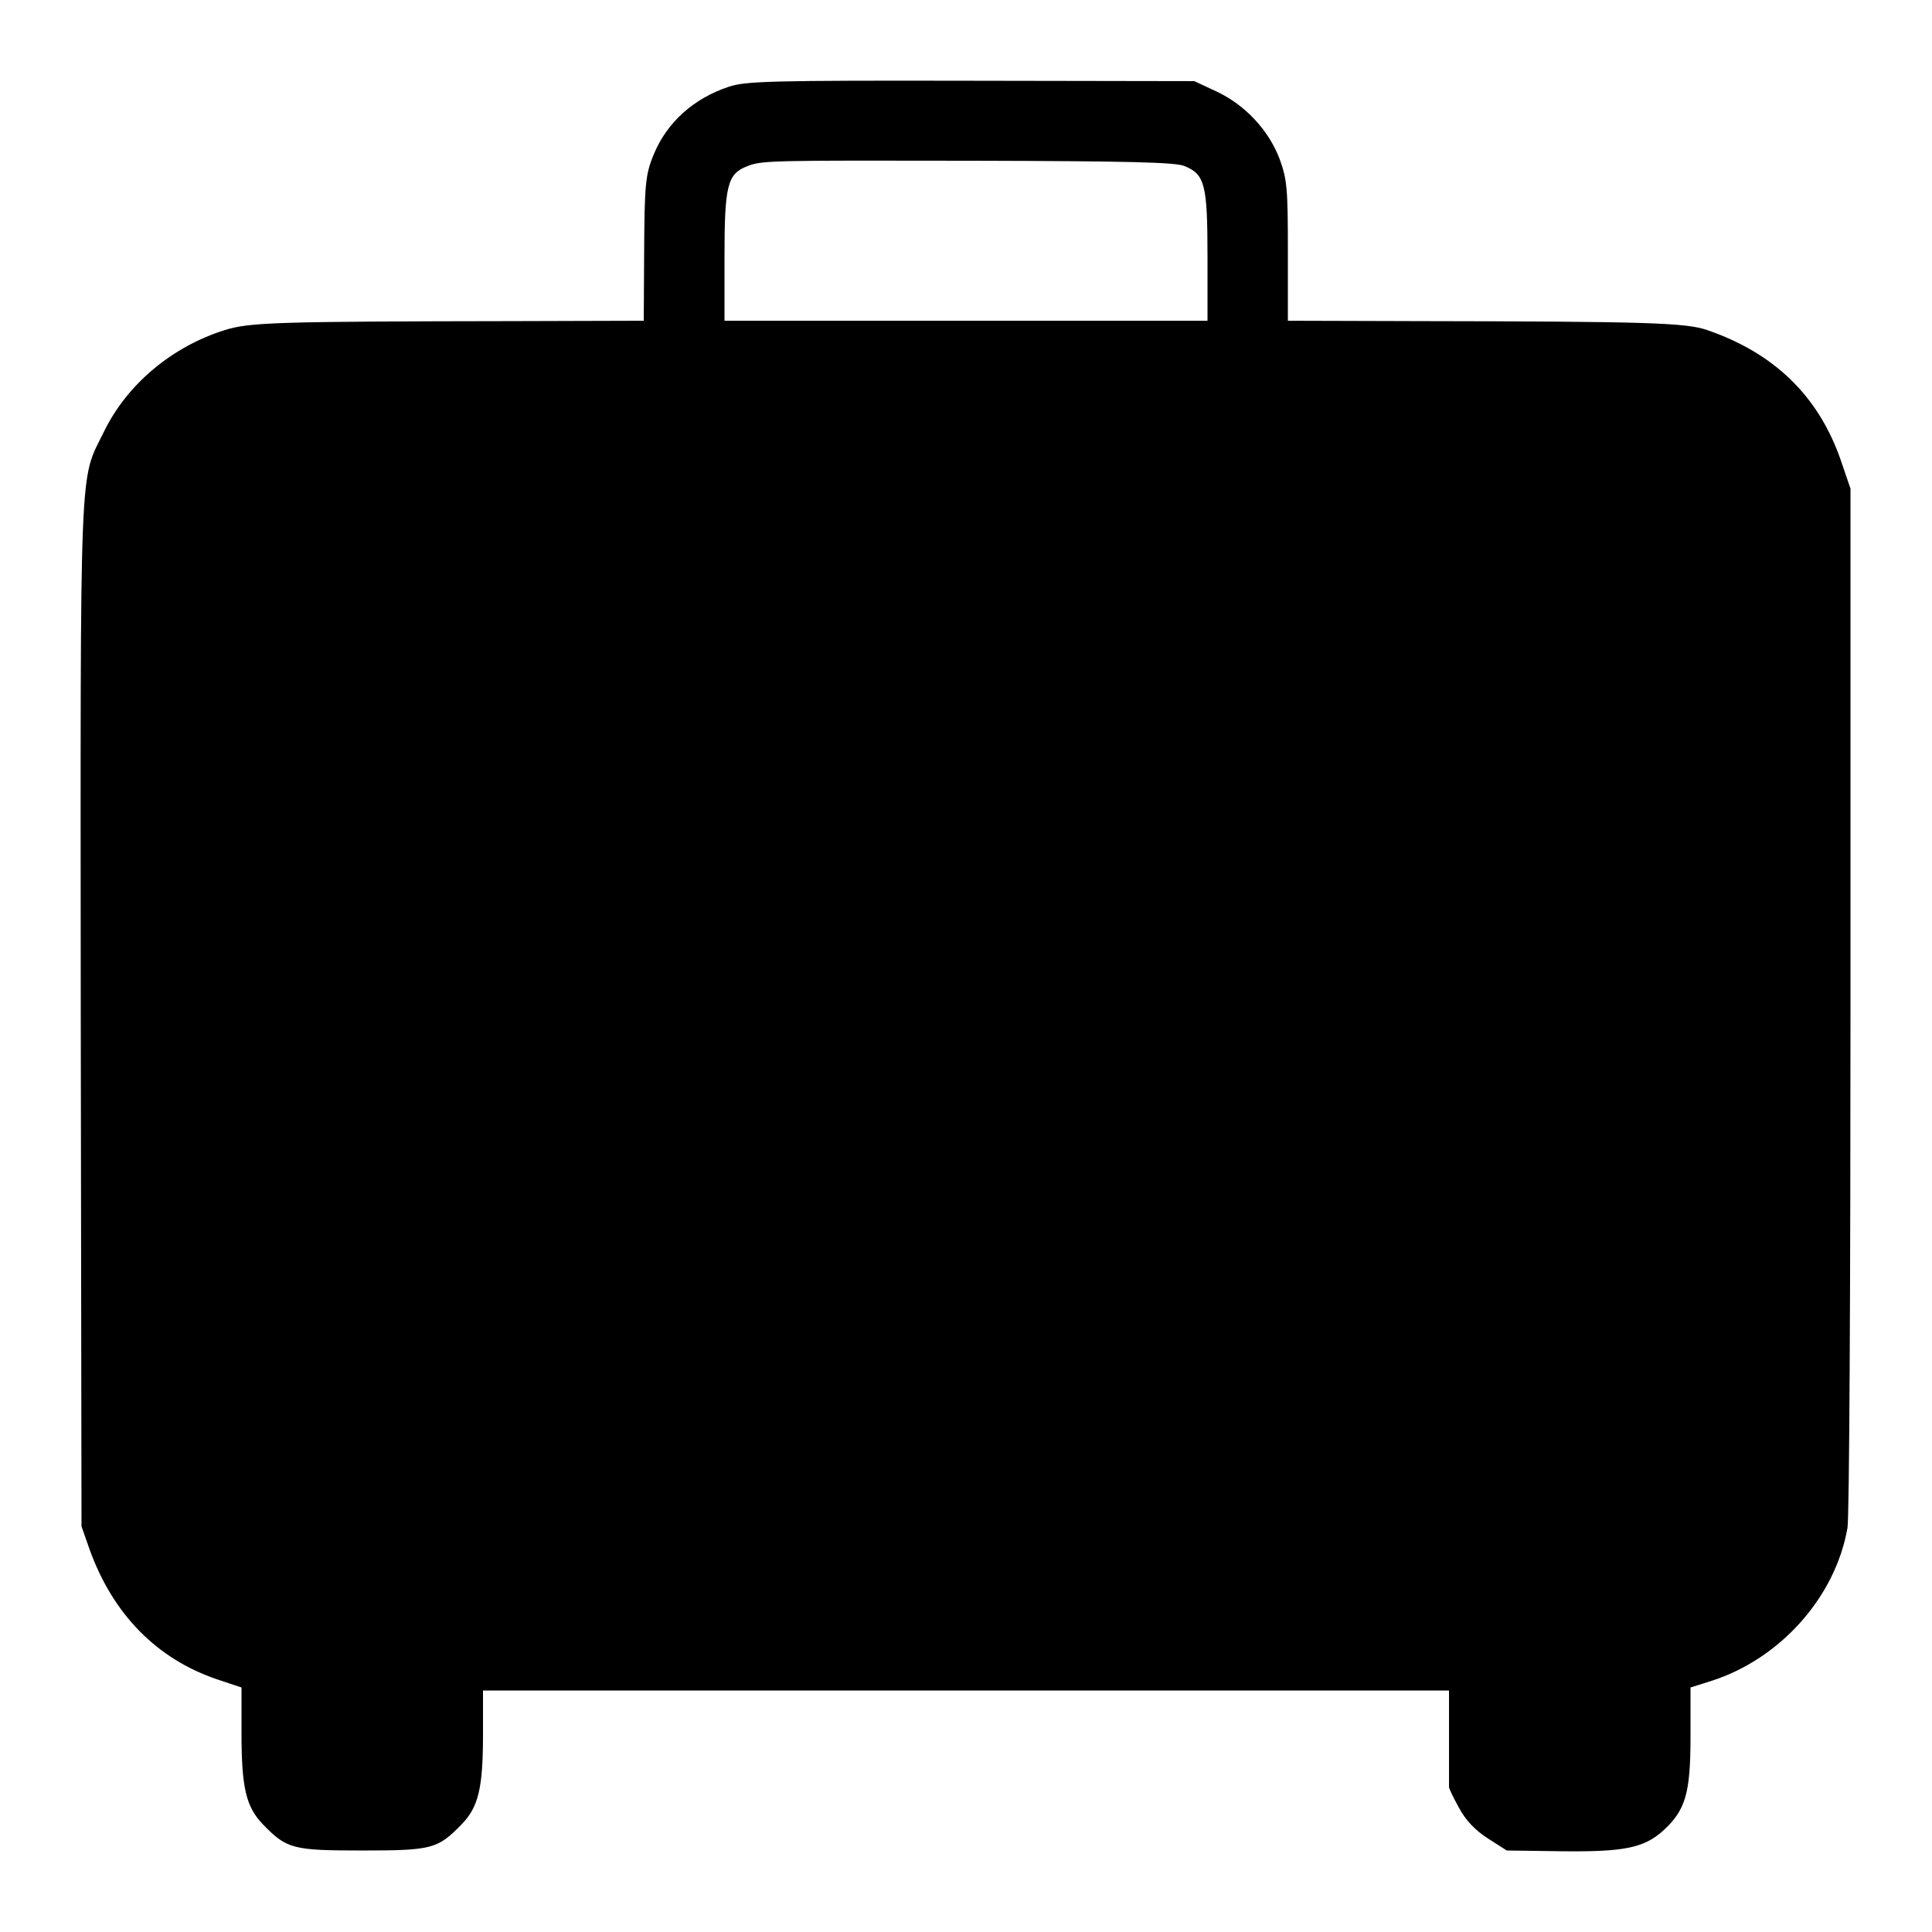 <?xml version="1.0" standalone="no"?>
<!DOCTYPE svg PUBLIC "-//W3C//DTD SVG 20010904//EN"
 "http://www.w3.org/TR/2001/REC-SVG-20010904/DTD/svg10.dtd">
<svg version="1.0" xmlns="http://www.w3.org/2000/svg"
 width="512pt" height="512pt" viewBox="0 0 512 512"
 preserveAspectRatio="xMidYMid meet">
<g transform="translate(0,512) scale(0.1,-0.1)"
fill="#000000" stroke="none">
<path d="M1931 4890 c-93 -31 -163 -94 -198 -178 -23 -55 -25 -80 -26 -269
l-1 -173 -341 -1 c-634 -1 -704 -3 -770 -24 -140 -44 -259 -144 -320 -270 -65
-132 -62 -46 -61 -1539 l2 -1361 21 -60 c62 -173 179 -292 340 -346 l63 -21 0
-119 c0 -148 12 -197 57 -244 63 -65 79 -69 263 -69 184 0 200 4 263 69 45 46
57 96 57 239 l0 116 1280 0 1280 0 0 -125 c0 -69 0 -127 0 -130 -1 -3 11 -28
26 -55 18 -34 43 -60 77 -82 l50 -32 146 -2 c166 -2 218 9 269 55 59 54 72 99
72 248 l0 131 54 17 c183 58 330 222 362 406 5 24 8 654 8 1399 l0 1355 -27
79 c-59 167 -175 280 -352 341 -56 20 -163 23 -766 24 l-346 1 0 184 c0 167
-2 190 -22 245 -29 76 -91 143 -168 179 l-58 27 -592 1 c-531 1 -598 -1 -642
-16z m1208 -210 c54 -22 61 -49 61 -240 l0 -170 -640 0 -640 0 0 171 c0 187 8
218 59 238 40 16 54 16 607 15 405 -1 529 -4 553 -14z"/>
</g>
</svg>
